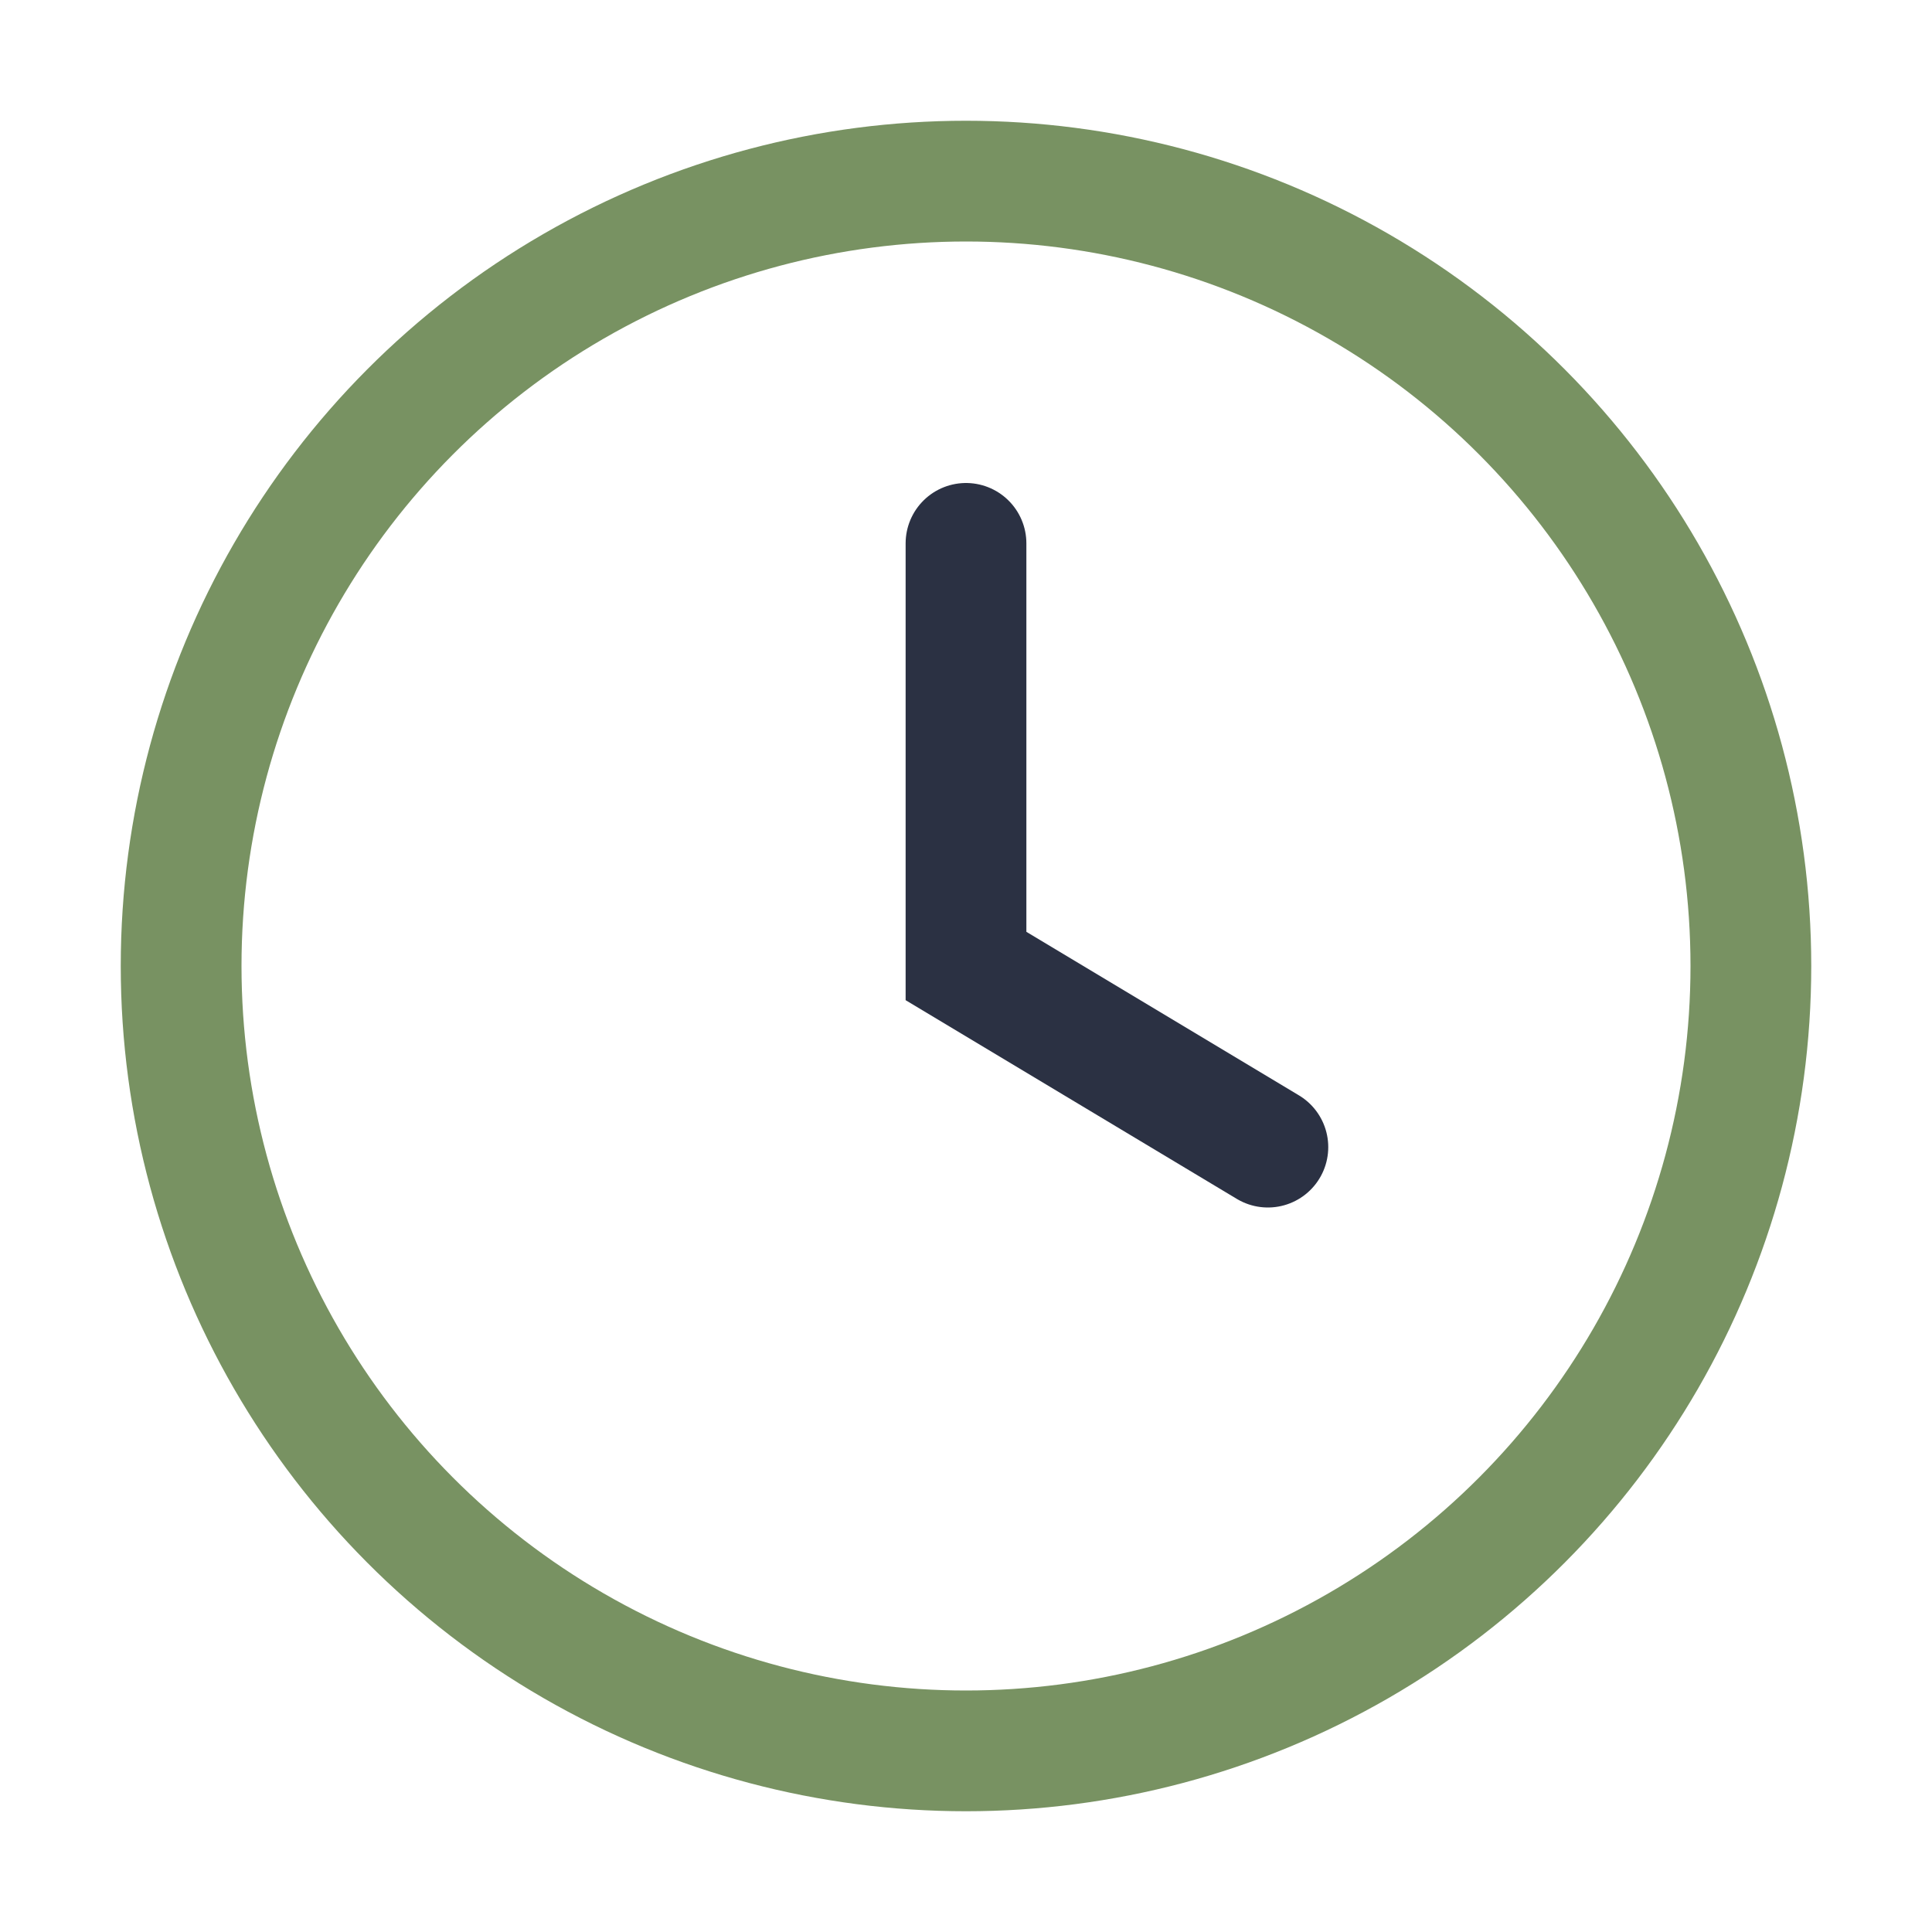 <?xml version="1.0" encoding="UTF-8"?>
<svg xmlns="http://www.w3.org/2000/svg" width="32" height="32" viewBox="0 0 32 32"><circle cx="16" cy="16" r="13" fill="none" stroke="#789262" stroke-width="2"/><path d="M16 9v7l5 3" stroke="#2B3143" stroke-width="2" stroke-linecap="round" fill="none"/></svg>
